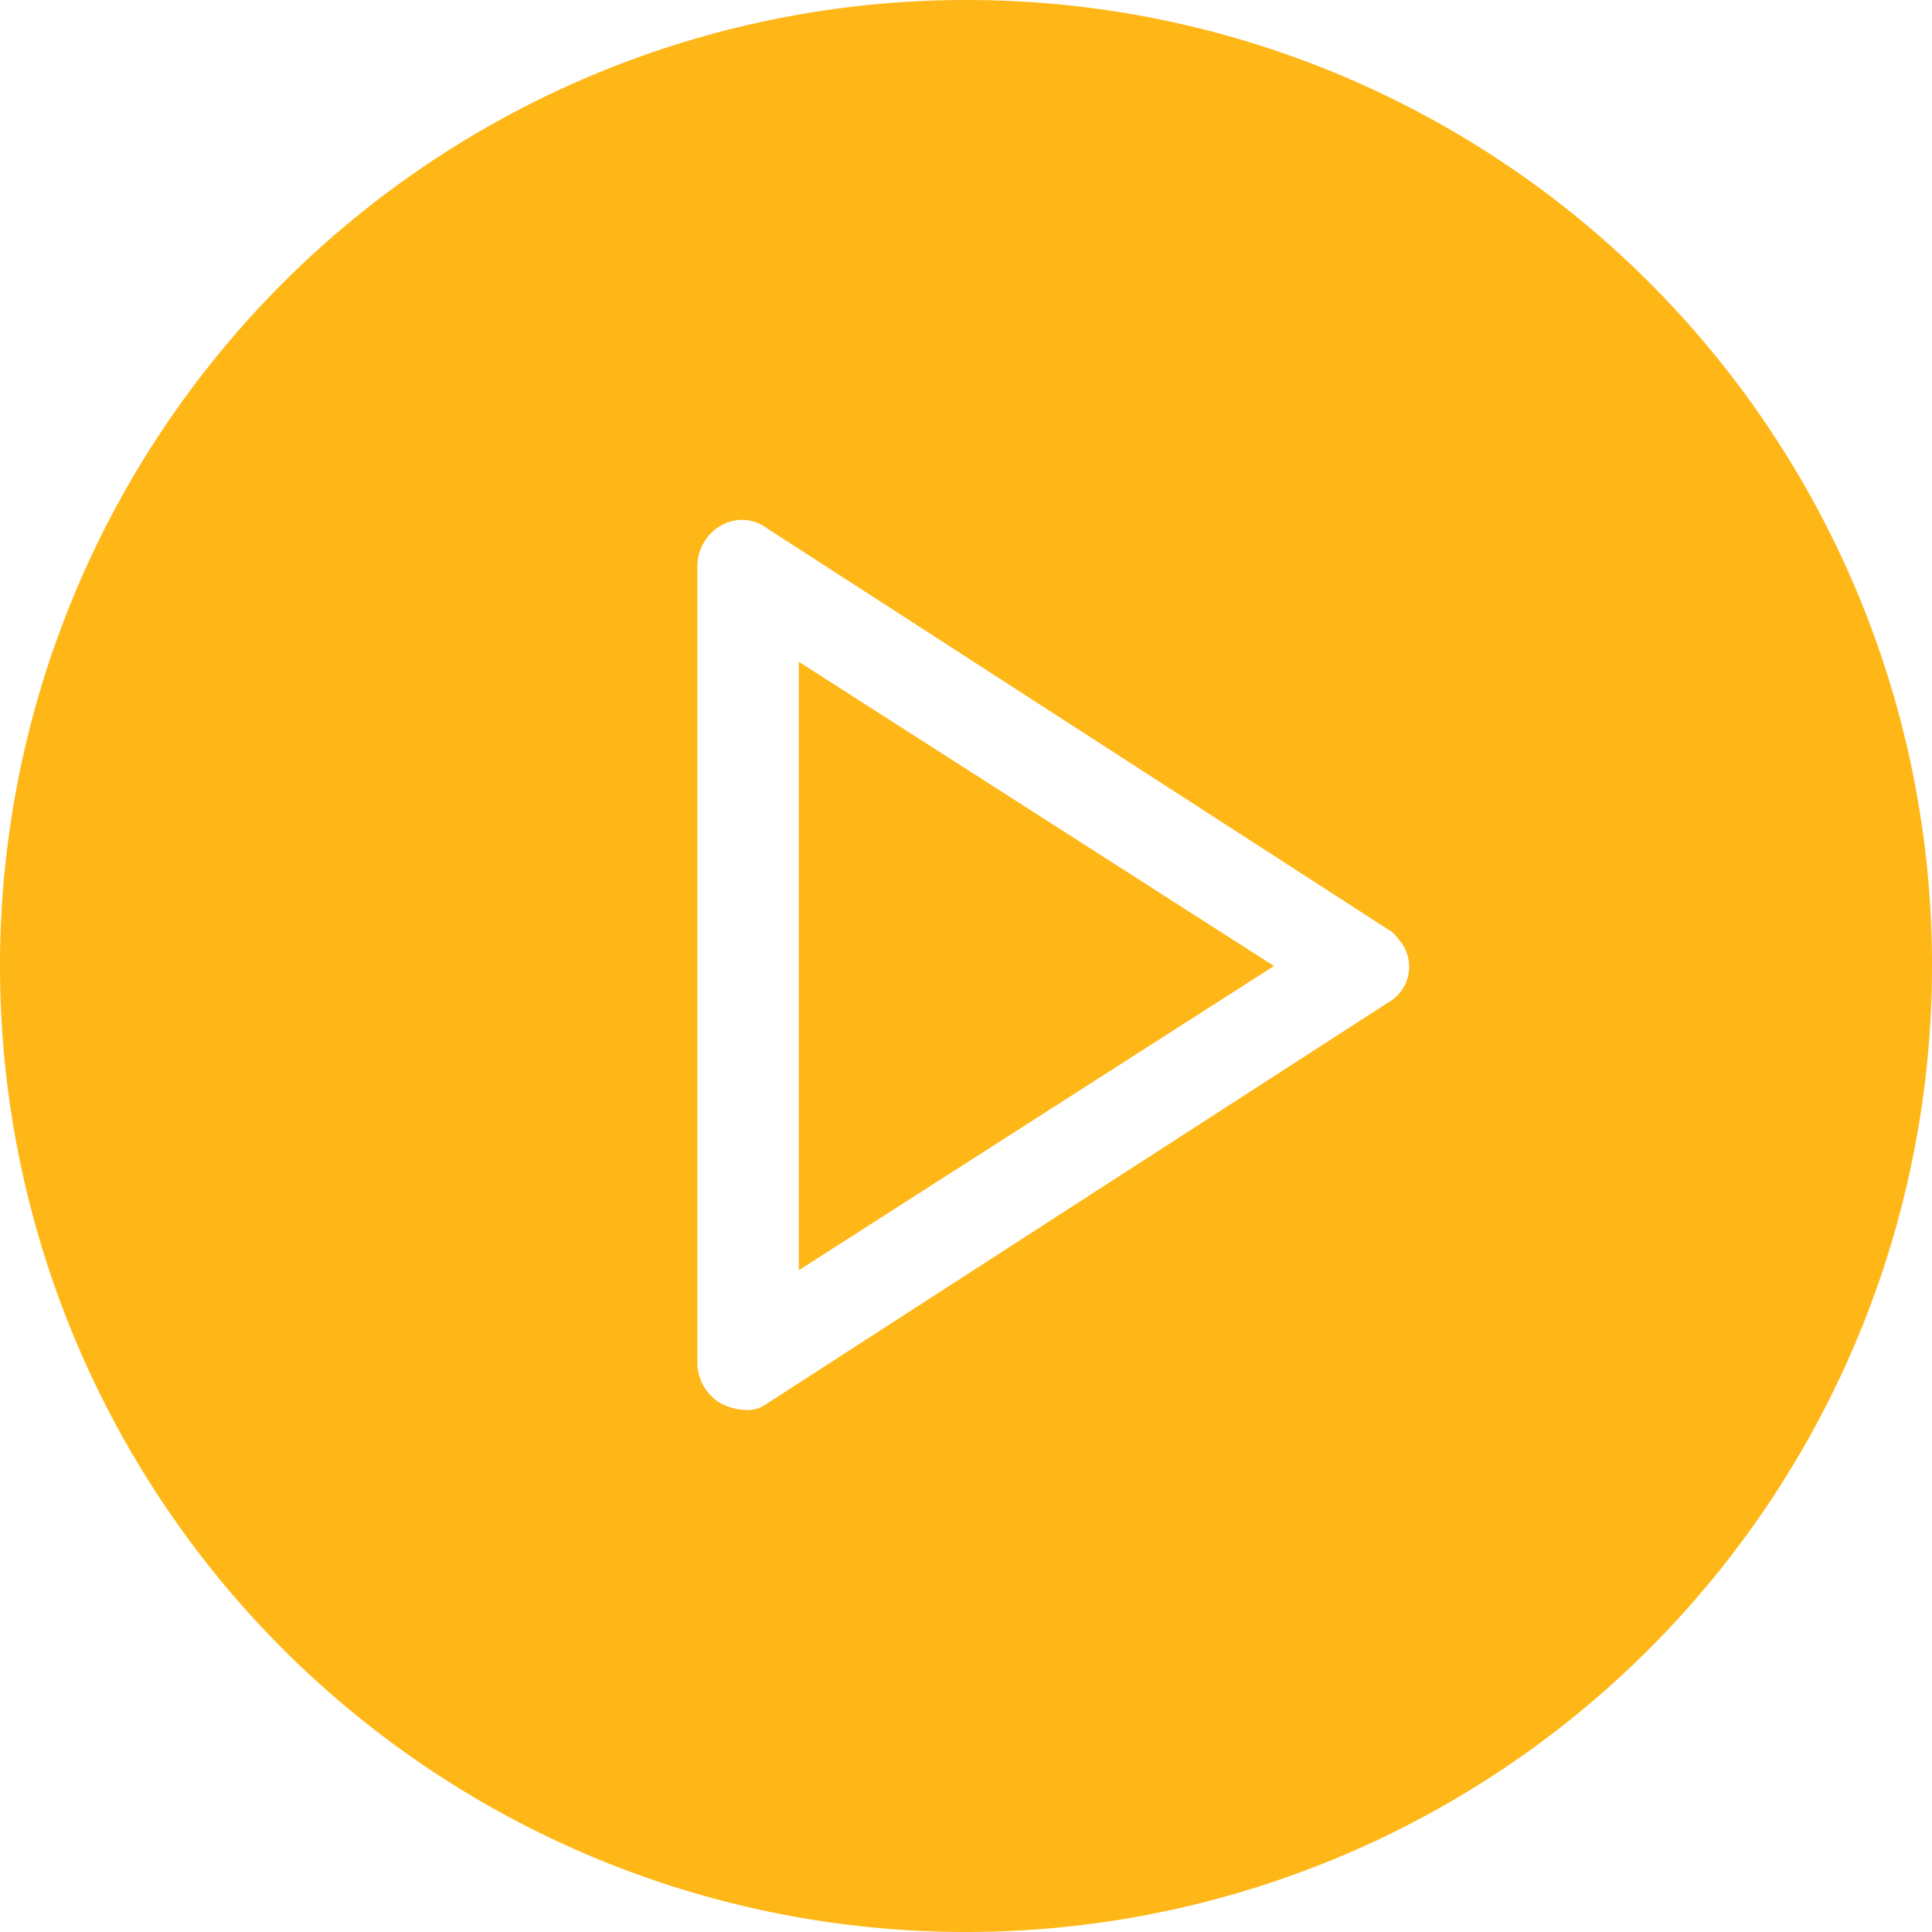 <svg xmlns="http://www.w3.org/2000/svg" width="66.68" height="66.68" viewBox="0 0 66.68 66.68">
  <g id="play" transform="translate(-0.5 -0.5)">
    <path id="路径_368" data-name="路径 368" d="M26.6,43,43,32.5,26.6,22Z" transform="translate(1.469 1.34)" fill="#feb717"/>
    <path id="路径_369" data-name="路径 369" d="M33.84.5A33.34,33.34,0,1,0,67.18,33.84,33.3,33.3,0,0,0,33.84.5ZM48.426,35.09,26.964,48.947a1.123,1.123,0,0,1-.833.208,1.932,1.932,0,0,1-.729-.208,1.626,1.626,0,0,1-.833-1.354V19.983a1.626,1.626,0,0,1,.833-1.354,1.428,1.428,0,0,1,1.563.1L48.426,32.59c.208.1.313.313.417.417A1.41,1.41,0,0,1,48.426,35.09Z" fill="#feb717"/>
  </g>
</svg>
